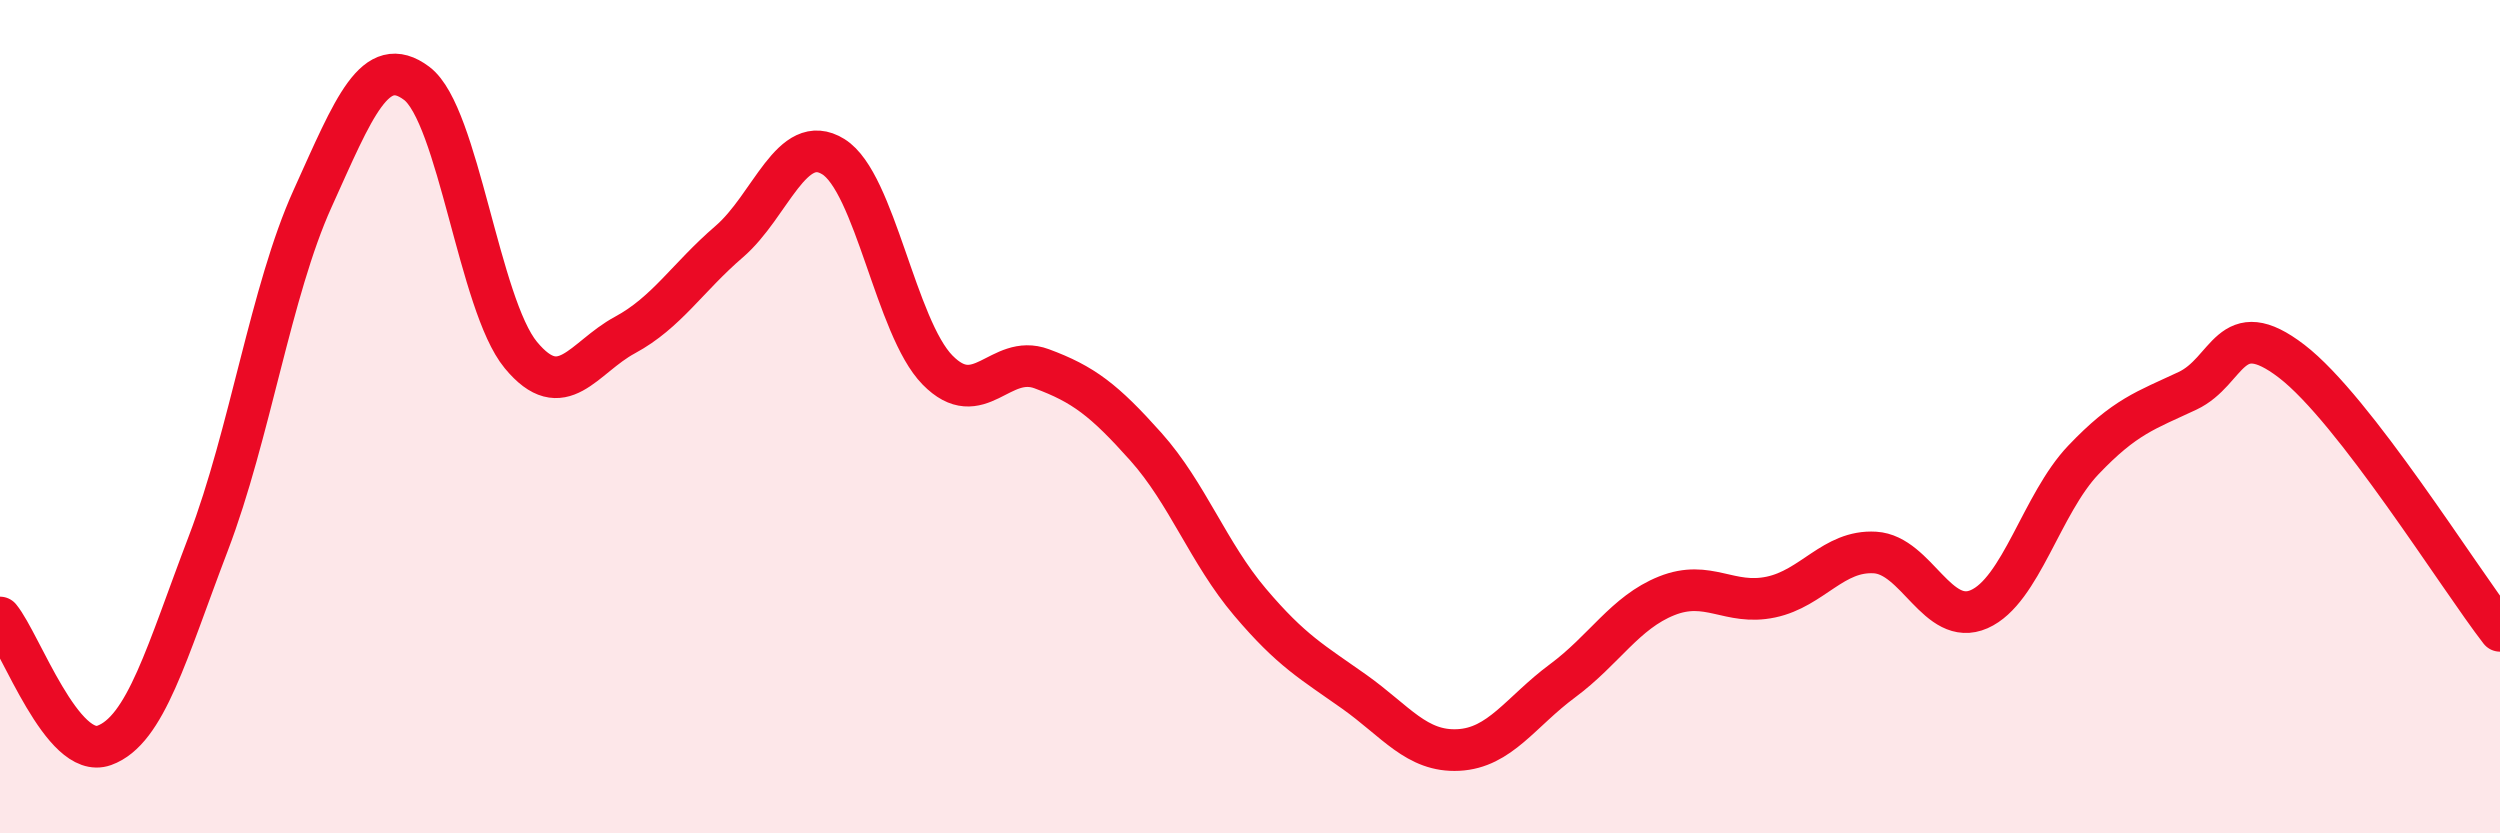 
    <svg width="60" height="20" viewBox="0 0 60 20" xmlns="http://www.w3.org/2000/svg">
      <path
        d="M 0,14.82 C 0.5,15.43 1.5,18.25 2.5,17.89 C 3.5,17.53 4,15.66 5,13.04 C 6,10.42 6.5,6.98 7.5,4.77 C 8.5,2.56 9,1.25 10,2 C 11,2.75 11.5,7.31 12.5,8.52 C 13.5,9.73 14,8.58 15,8.04 C 16,7.5 16.5,6.66 17.5,5.8 C 18.5,4.94 19,3.14 20,3.76 C 21,4.38 21.5,7.86 22.5,8.88 C 23.5,9.9 24,8.48 25,8.85 C 26,9.22 26.5,9.6 27.5,10.72 C 28.5,11.84 29,13.27 30,14.45 C 31,15.63 31.5,15.89 32.5,16.6 C 33.5,17.31 34,18.05 35,18 C 36,17.95 36.5,17.08 37.5,16.34 C 38.5,15.6 39,14.7 40,14.3 C 41,13.9 41.5,14.54 42.5,14.33 C 43.5,14.12 44,13.2 45,13.26 C 46,13.32 46.5,15.06 47.5,14.62 C 48.5,14.18 49,12.09 50,11.04 C 51,9.99 51.5,9.85 52.5,9.38 C 53.5,8.91 53.5,7.52 55,8.67 C 56.5,9.82 59,13.85 60,15.14L60 20L0 20Z"
        fill="#EB0A25"
        opacity="0.1"
        stroke-linecap="round"
        stroke-linejoin="round"
      />
      <path
        d="M 0,14.82 C 0.5,15.43 1.5,18.25 2.5,17.89 C 3.5,17.53 4,15.66 5,13.04 C 6,10.42 6.5,6.98 7.5,4.77 C 8.5,2.56 9,1.25 10,2 C 11,2.75 11.5,7.31 12.5,8.52 C 13.5,9.73 14,8.58 15,8.04 C 16,7.5 16.5,6.66 17.5,5.8 C 18.5,4.94 19,3.14 20,3.76 C 21,4.38 21.5,7.86 22.5,8.88 C 23.5,9.9 24,8.48 25,8.85 C 26,9.22 26.5,9.6 27.5,10.72 C 28.5,11.84 29,13.27 30,14.45 C 31,15.63 31.5,15.89 32.5,16.6 C 33.5,17.31 34,18.05 35,18 C 36,17.95 36.5,17.08 37.5,16.34 C 38.5,15.6 39,14.7 40,14.3 C 41,13.9 41.5,14.54 42.5,14.33 C 43.5,14.12 44,13.2 45,13.26 C 46,13.32 46.5,15.06 47.5,14.62 C 48.5,14.18 49,12.09 50,11.04 C 51,9.99 51.5,9.85 52.5,9.38 C 53.5,8.91 53.5,7.52 55,8.67 C 56.5,9.82 59,13.85 60,15.14"
        stroke="#EB0A25"
        stroke-width="1"
        fill="none"
        stroke-linecap="round"
        stroke-linejoin="round"
      />
    </svg>
  